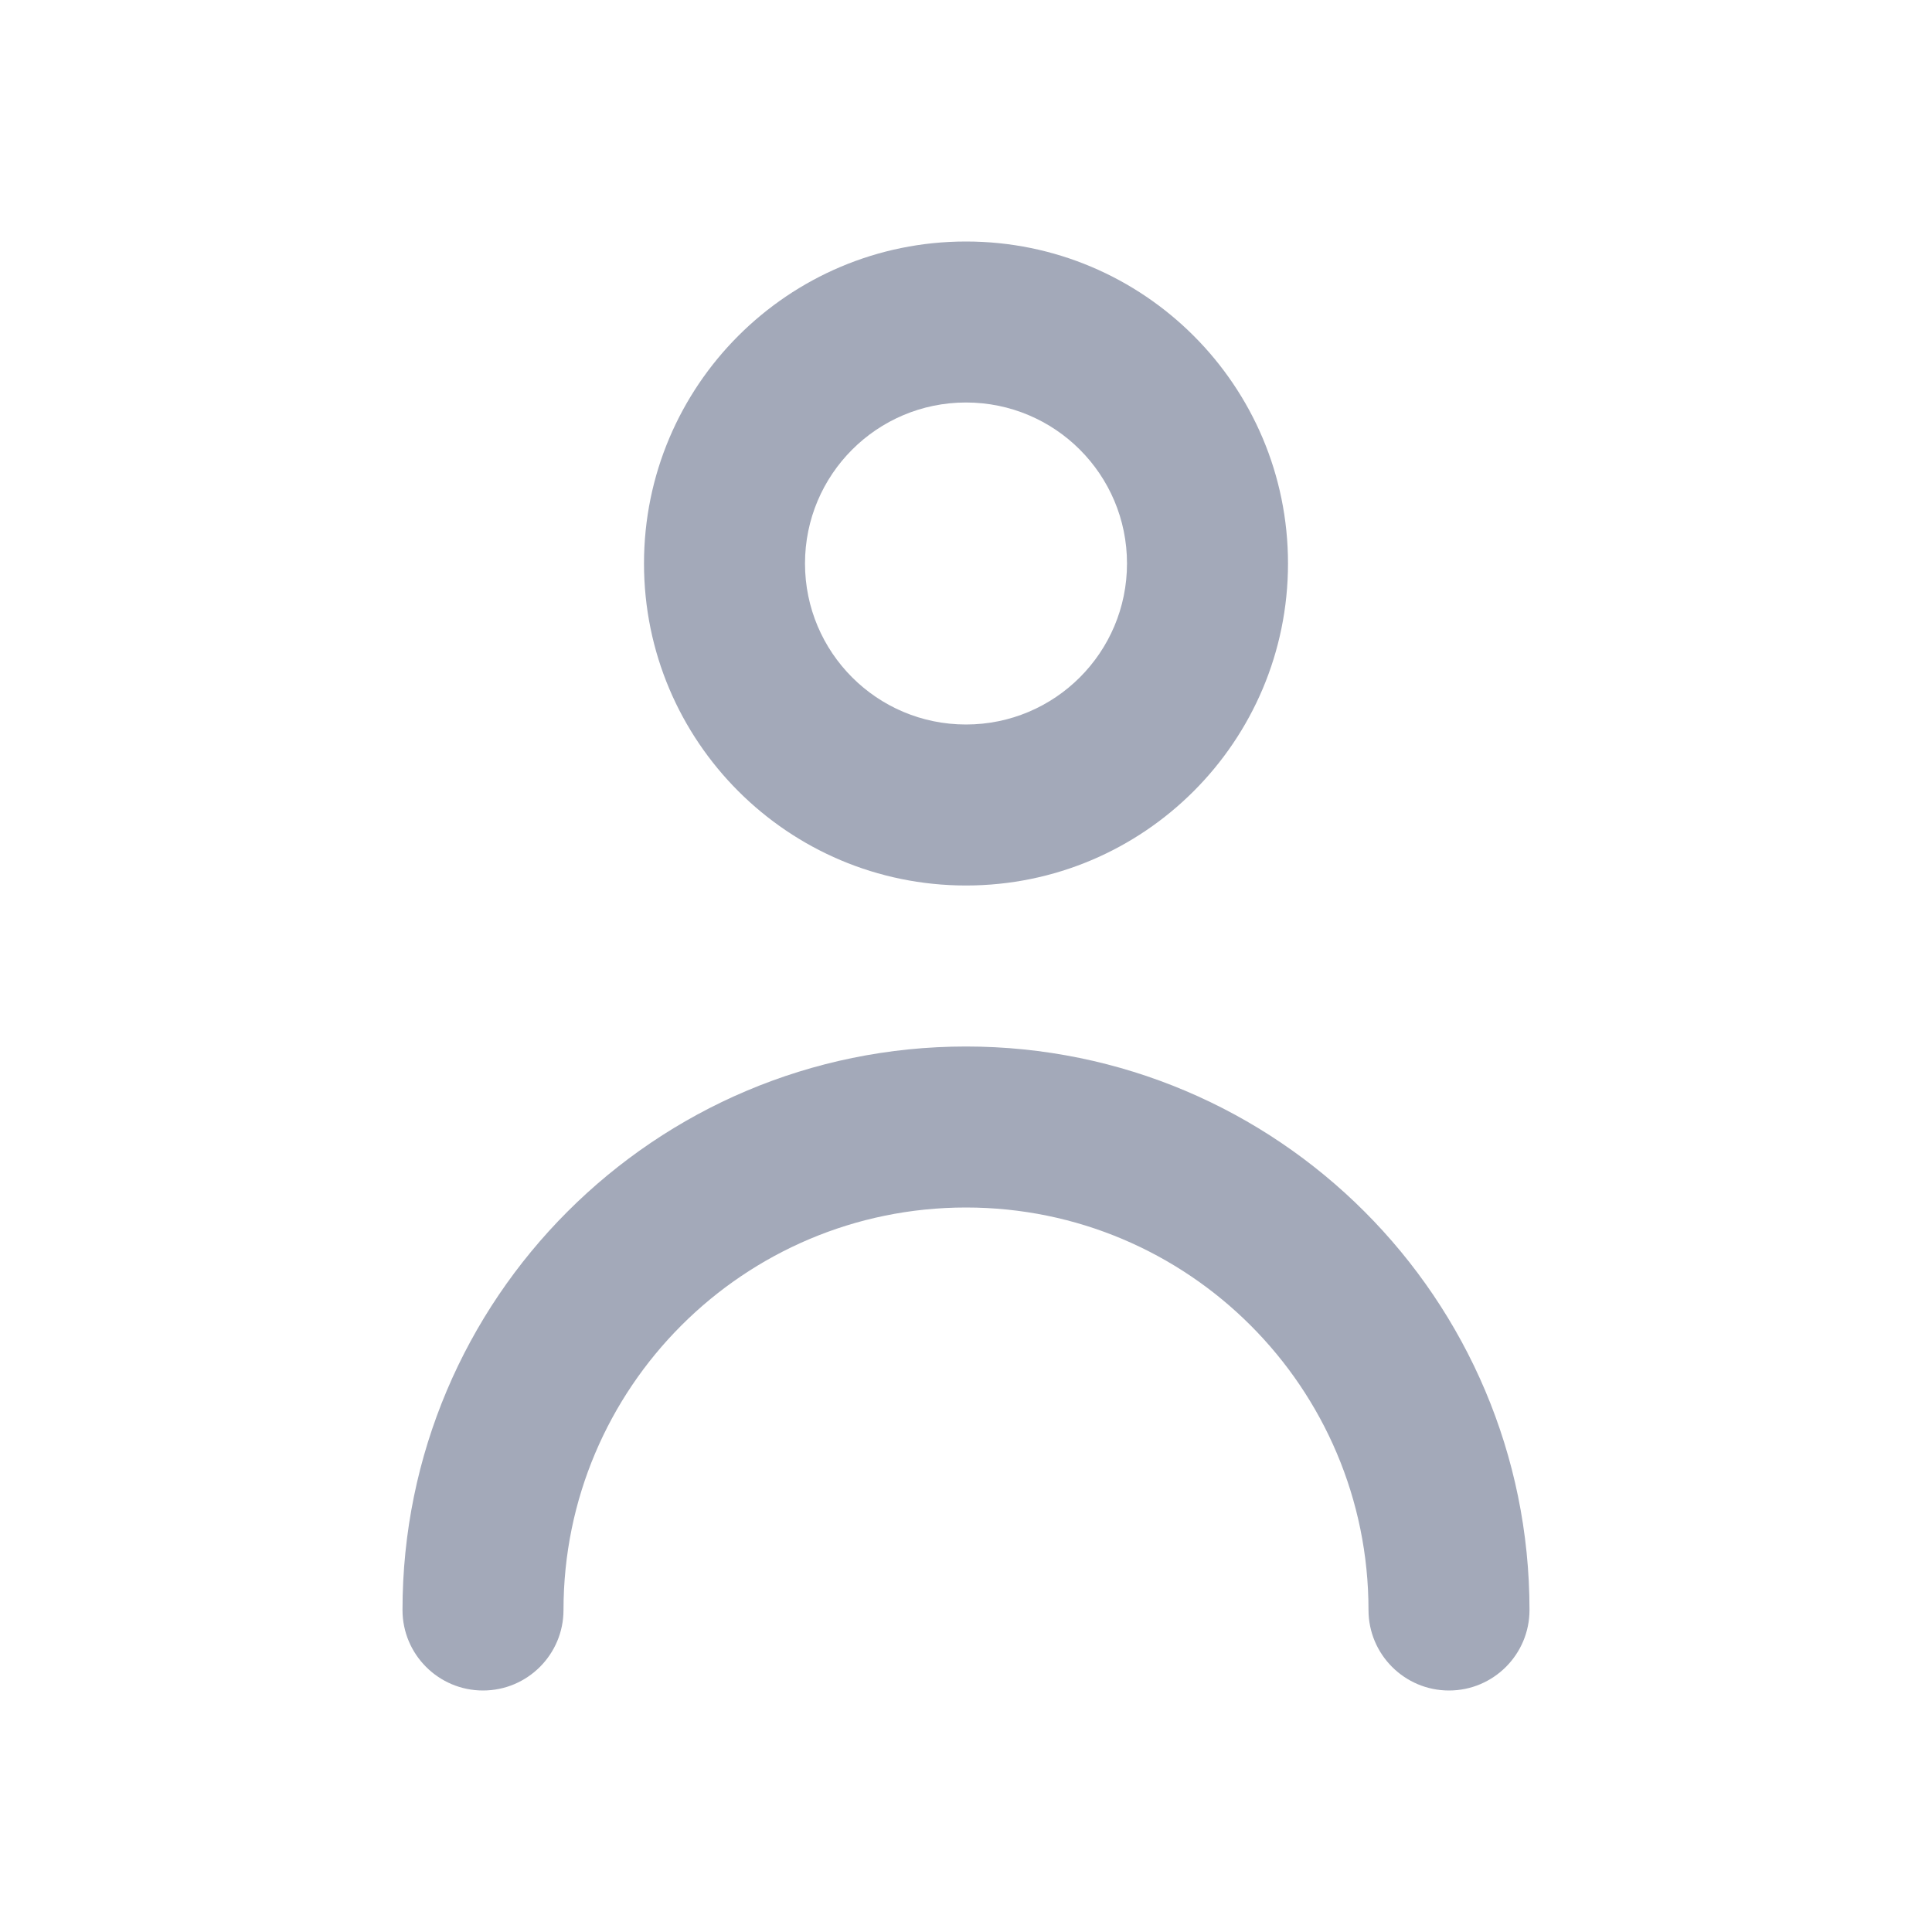 <svg width="24" height="24" viewBox="0 0 24 24" fill="none" xmlns="http://www.w3.org/2000/svg">
<path fill-rule="evenodd" clip-rule="evenodd" d="M12 15C9.239 15 7 17.239 7 20C7 20.552 6.552 21 6 21C5.448 21 5 20.552 5 20C5 16.134 8.134 13 12 13C15.866 13 19 16.134 19 20C19 20.552 18.552 21 18 21C17.448 21 17 20.552 17 20C17 17.239 14.761 15 12 15Z" fill="#A3A9B9"/>
<path fill-rule="evenodd" clip-rule="evenodd" d="M12 9C13.105 9 14 8.105 14 7C14 5.895 13.105 5 12 5C10.895 5 10 5.895 10 7C10 8.105 10.895 9 12 9ZM12 11C14.209 11 16 9.209 16 7C16 4.791 14.209 3 12 3C9.791 3 8 4.791 8 7C8 9.209 9.791 11 12 11Z" fill="#A3A9B9"/>
</svg>
